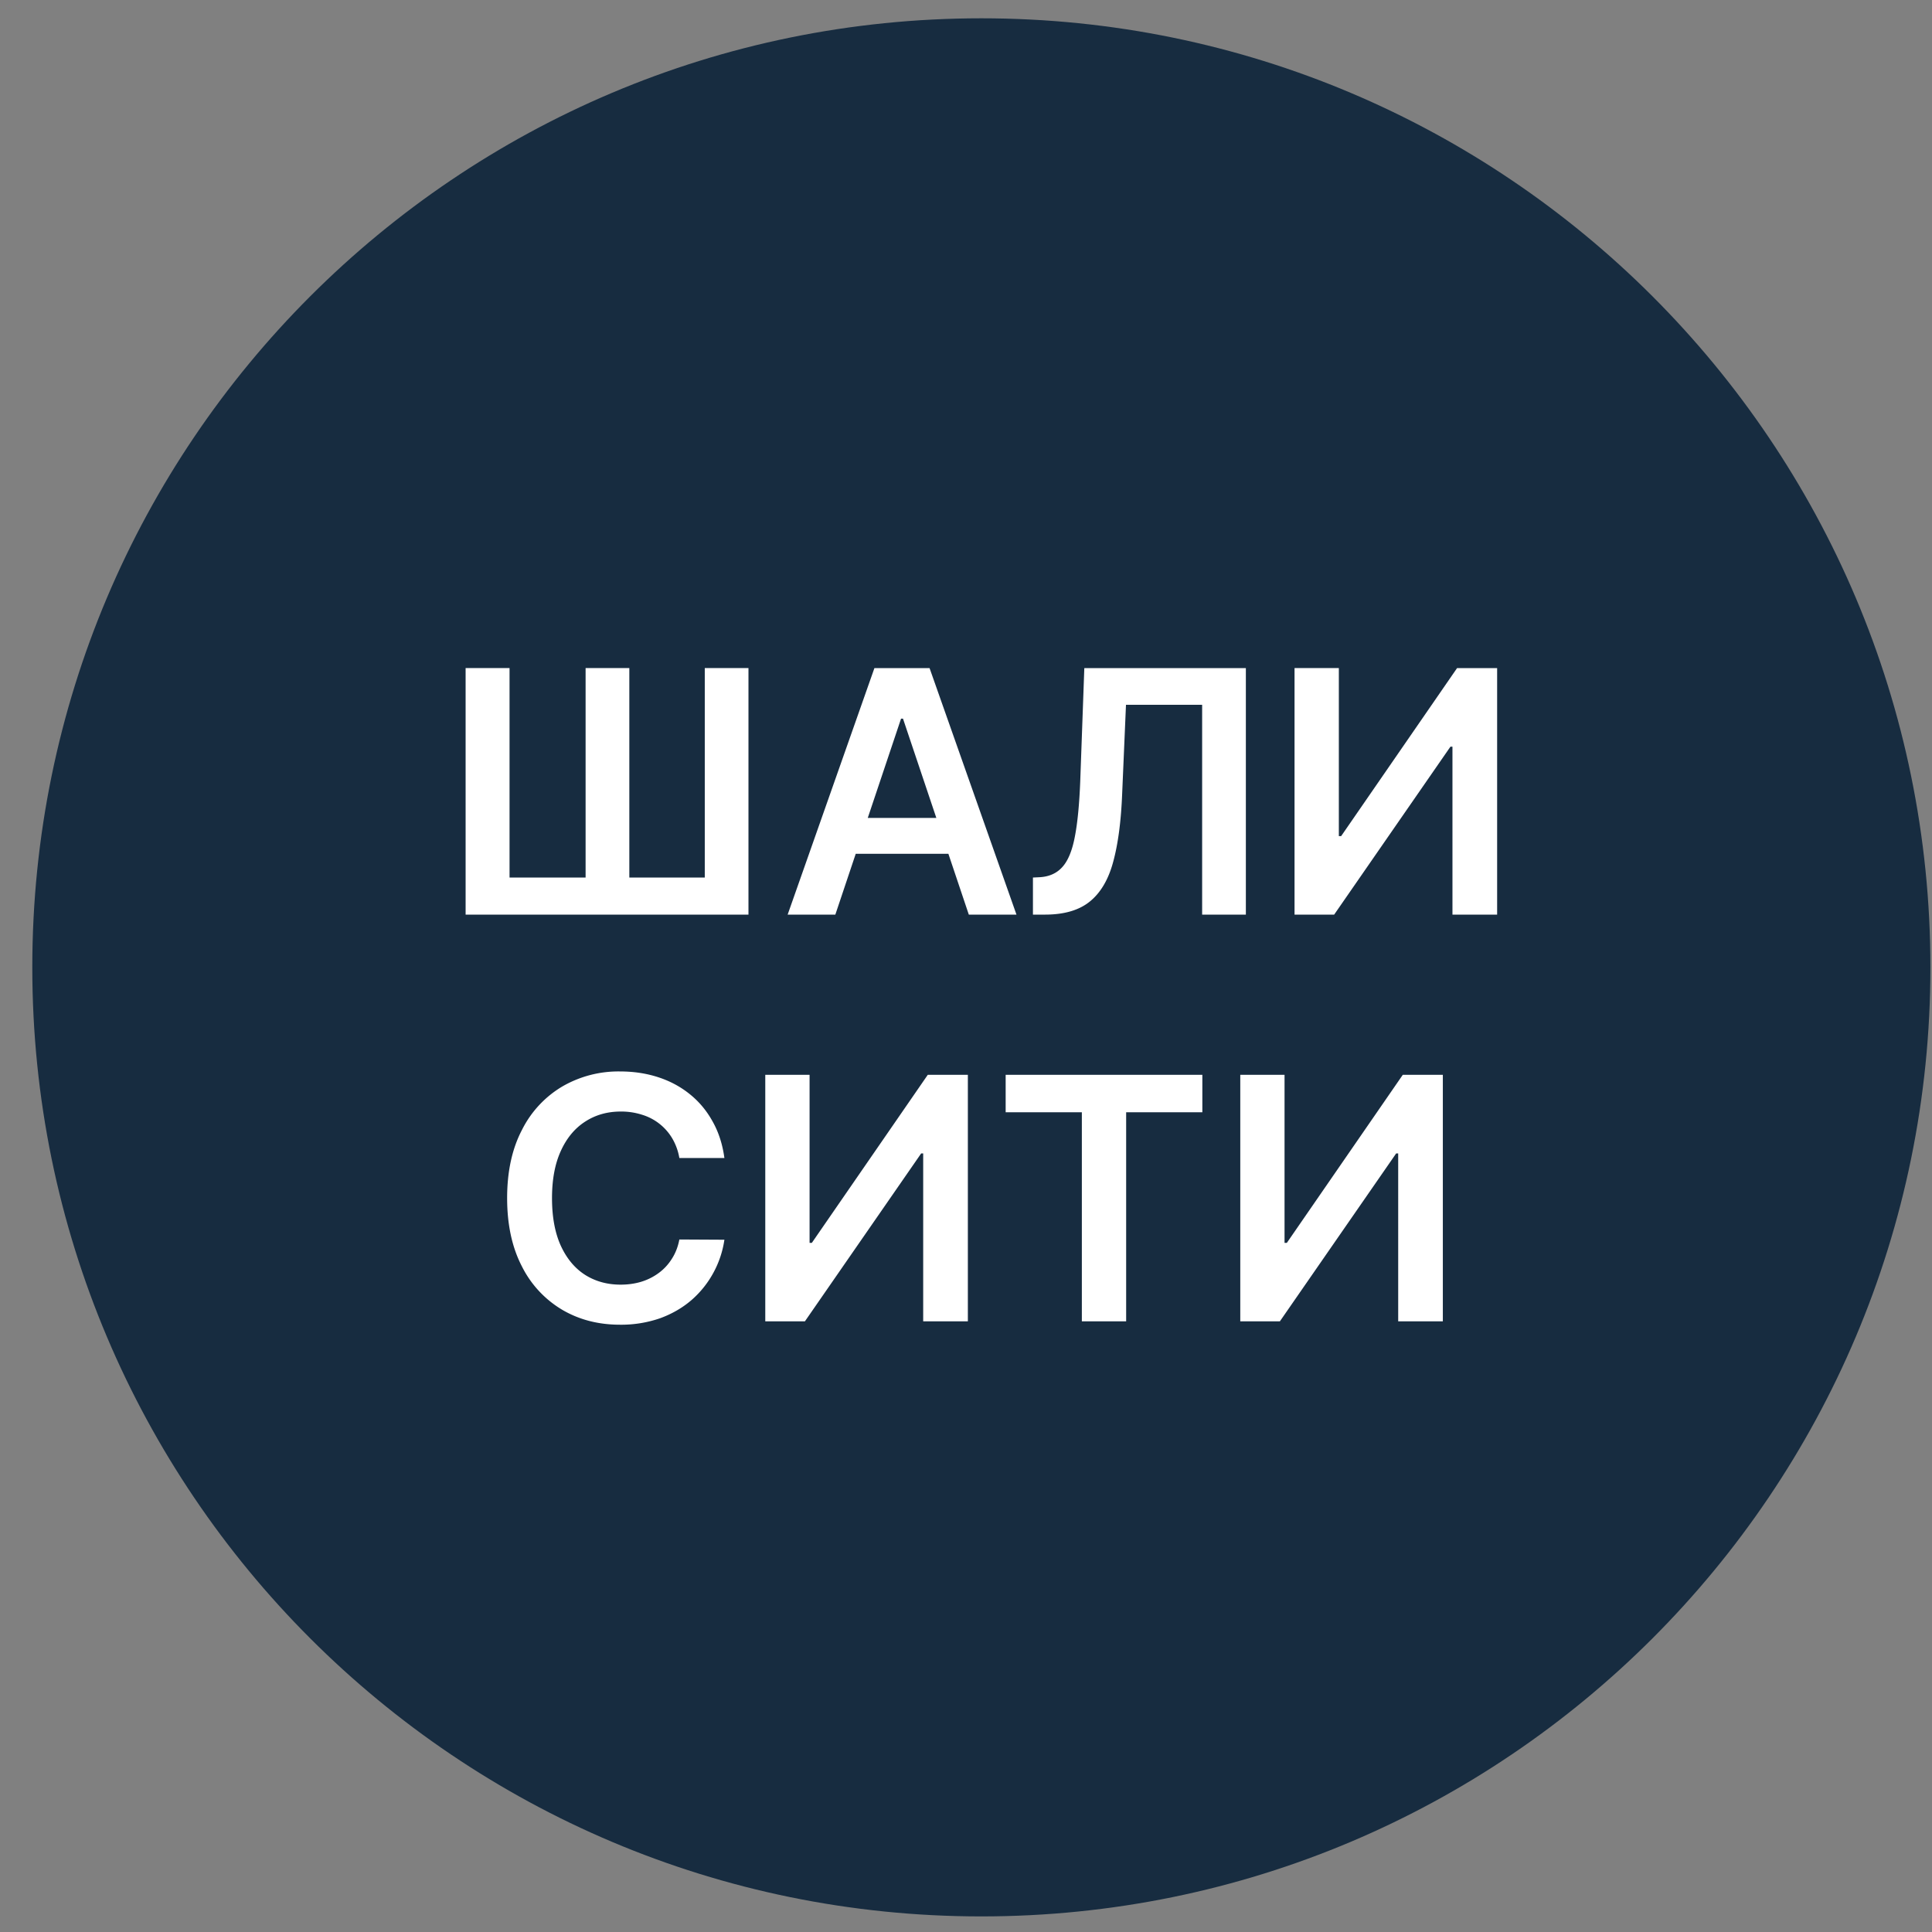<svg xmlns="http://www.w3.org/2000/svg" width="57" height="57" fill="none" viewBox="0 0 57 57"><rect x="0" y="0" width="57" height="57" fill="#808080" stroke="none"/><g clip-path="url(#a)"><path fill="#172c40" d="M56.953 28.54c0-15.465-12.536-28-28-28s-28 12.535-28 28c0 15.463 12.536 28 28 28s28-12.537 28-28"/><path fill="#fff" d="M13.737 19.71h1.296v6.18h2.244v-6.18h1.29v6.18h2.226v-6.18h1.289v7.274h-8.345zM24.645 26.984h-1.407l2.56-7.273h1.627l2.564 7.273h-1.406l-1.942-5.782h-.057zm.046-2.852h3.835v1.058h-3.835zM30.475 26.984V25.89l.206-.01q.419-.026.664-.303.249-.276.366-.89.12-.615.16-1.649l.12-3.327h4.766v7.273h-1.29v-6.19H33.22l-.114 2.653q-.049 1.192-.263 1.978-.21.784-.689 1.172-.475.387-1.324.387zM38.193 19.71H39.5v4.958h.068l3.42-4.957h1.182v7.273h-1.318V22.03h-.06l-3.43 4.954h-1.169zM21.372 34.165h-1.329a1.7 1.7 0 0 0-.21-.58 1.56 1.56 0 0 0-.898-.699 2 2 0 0 0-.621-.092q-.593 0-1.051.298-.459.296-.718.867-.259.568-.259 1.388 0 .835.26 1.407.262.568.717.859.457.288 1.047.288.327 0 .611-.086a1.7 1.7 0 0 0 .515-.259q.231-.17.387-.419.16-.249.22-.568l1.329.007a2.9 2.9 0 0 1-.324.973 2.9 2.9 0 0 1-.642.803q-.398.345-.93.54a3.5 3.5 0 0 1-1.183.191q-.96 0-1.712-.444a3.1 3.1 0 0 1-1.186-1.282q-.433-.838-.433-2.01 0-1.175.437-2.01a3.1 3.1 0 0 1 1.19-1.282 3.3 3.3 0 0 1 1.704-.444q.607 0 1.129.171.522.17.93.5.409.328.671.803.267.472.349 1.08M22.578 31.71h1.307v4.958h.067l3.42-4.957h1.183v7.273h-1.318V34.03h-.06l-3.43 4.954h-1.169zM29.67 32.815v-1.104h5.803v1.104h-2.248v6.169h-1.307v-6.169zM36.592 31.71h1.306v4.958h.068l3.42-4.957h1.182v7.273h-1.317V34.03h-.06l-3.431 4.954h-1.168z"/></g><defs><clipPath id="a"><path fill="#fff" d="M.953.54h56v56h-56z"/></clipPath></defs></svg>